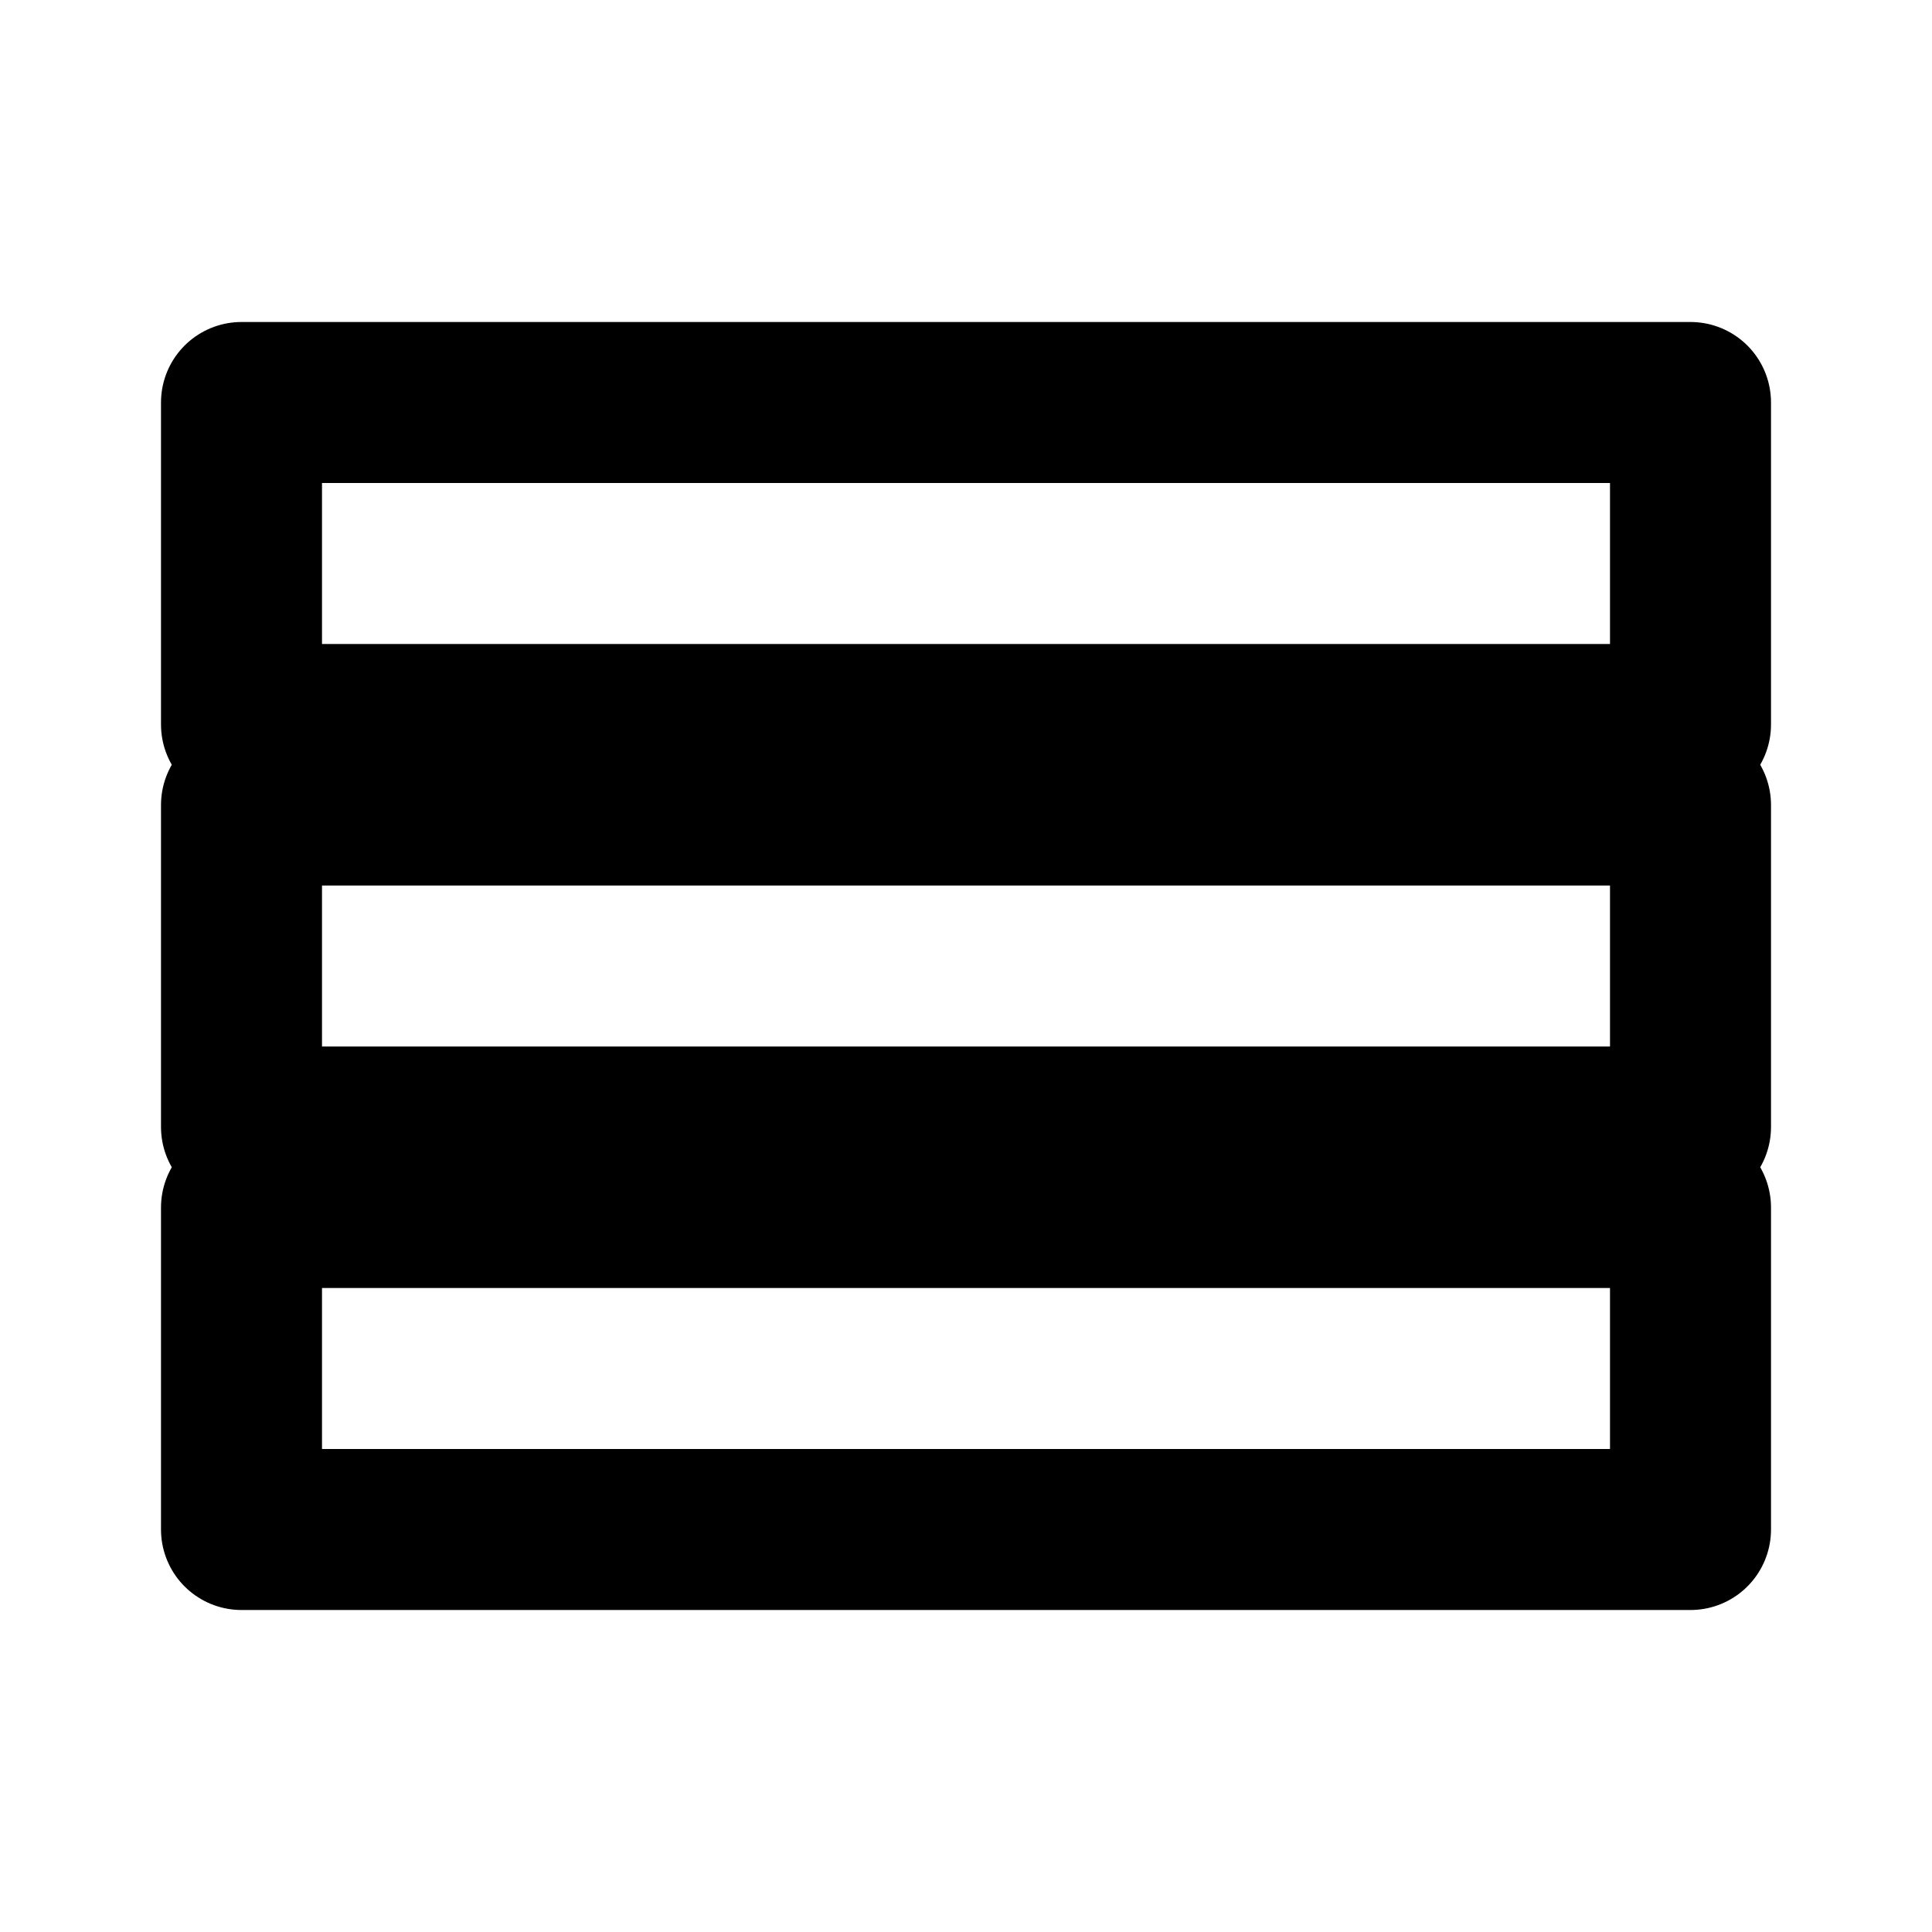<svg xmlns="http://www.w3.org/2000/svg" viewBox="0 0 24 24" fill="none" stroke="currentColor" stroke-width="2" stroke-linecap="round" stroke-linejoin="round">
  <rect x="3" y="5" width="18" height="4"/>
  <rect x="3" y="10" width="18" height="4"/>
  <rect x="3" y="15" width="18" height="4"/>
</svg>


